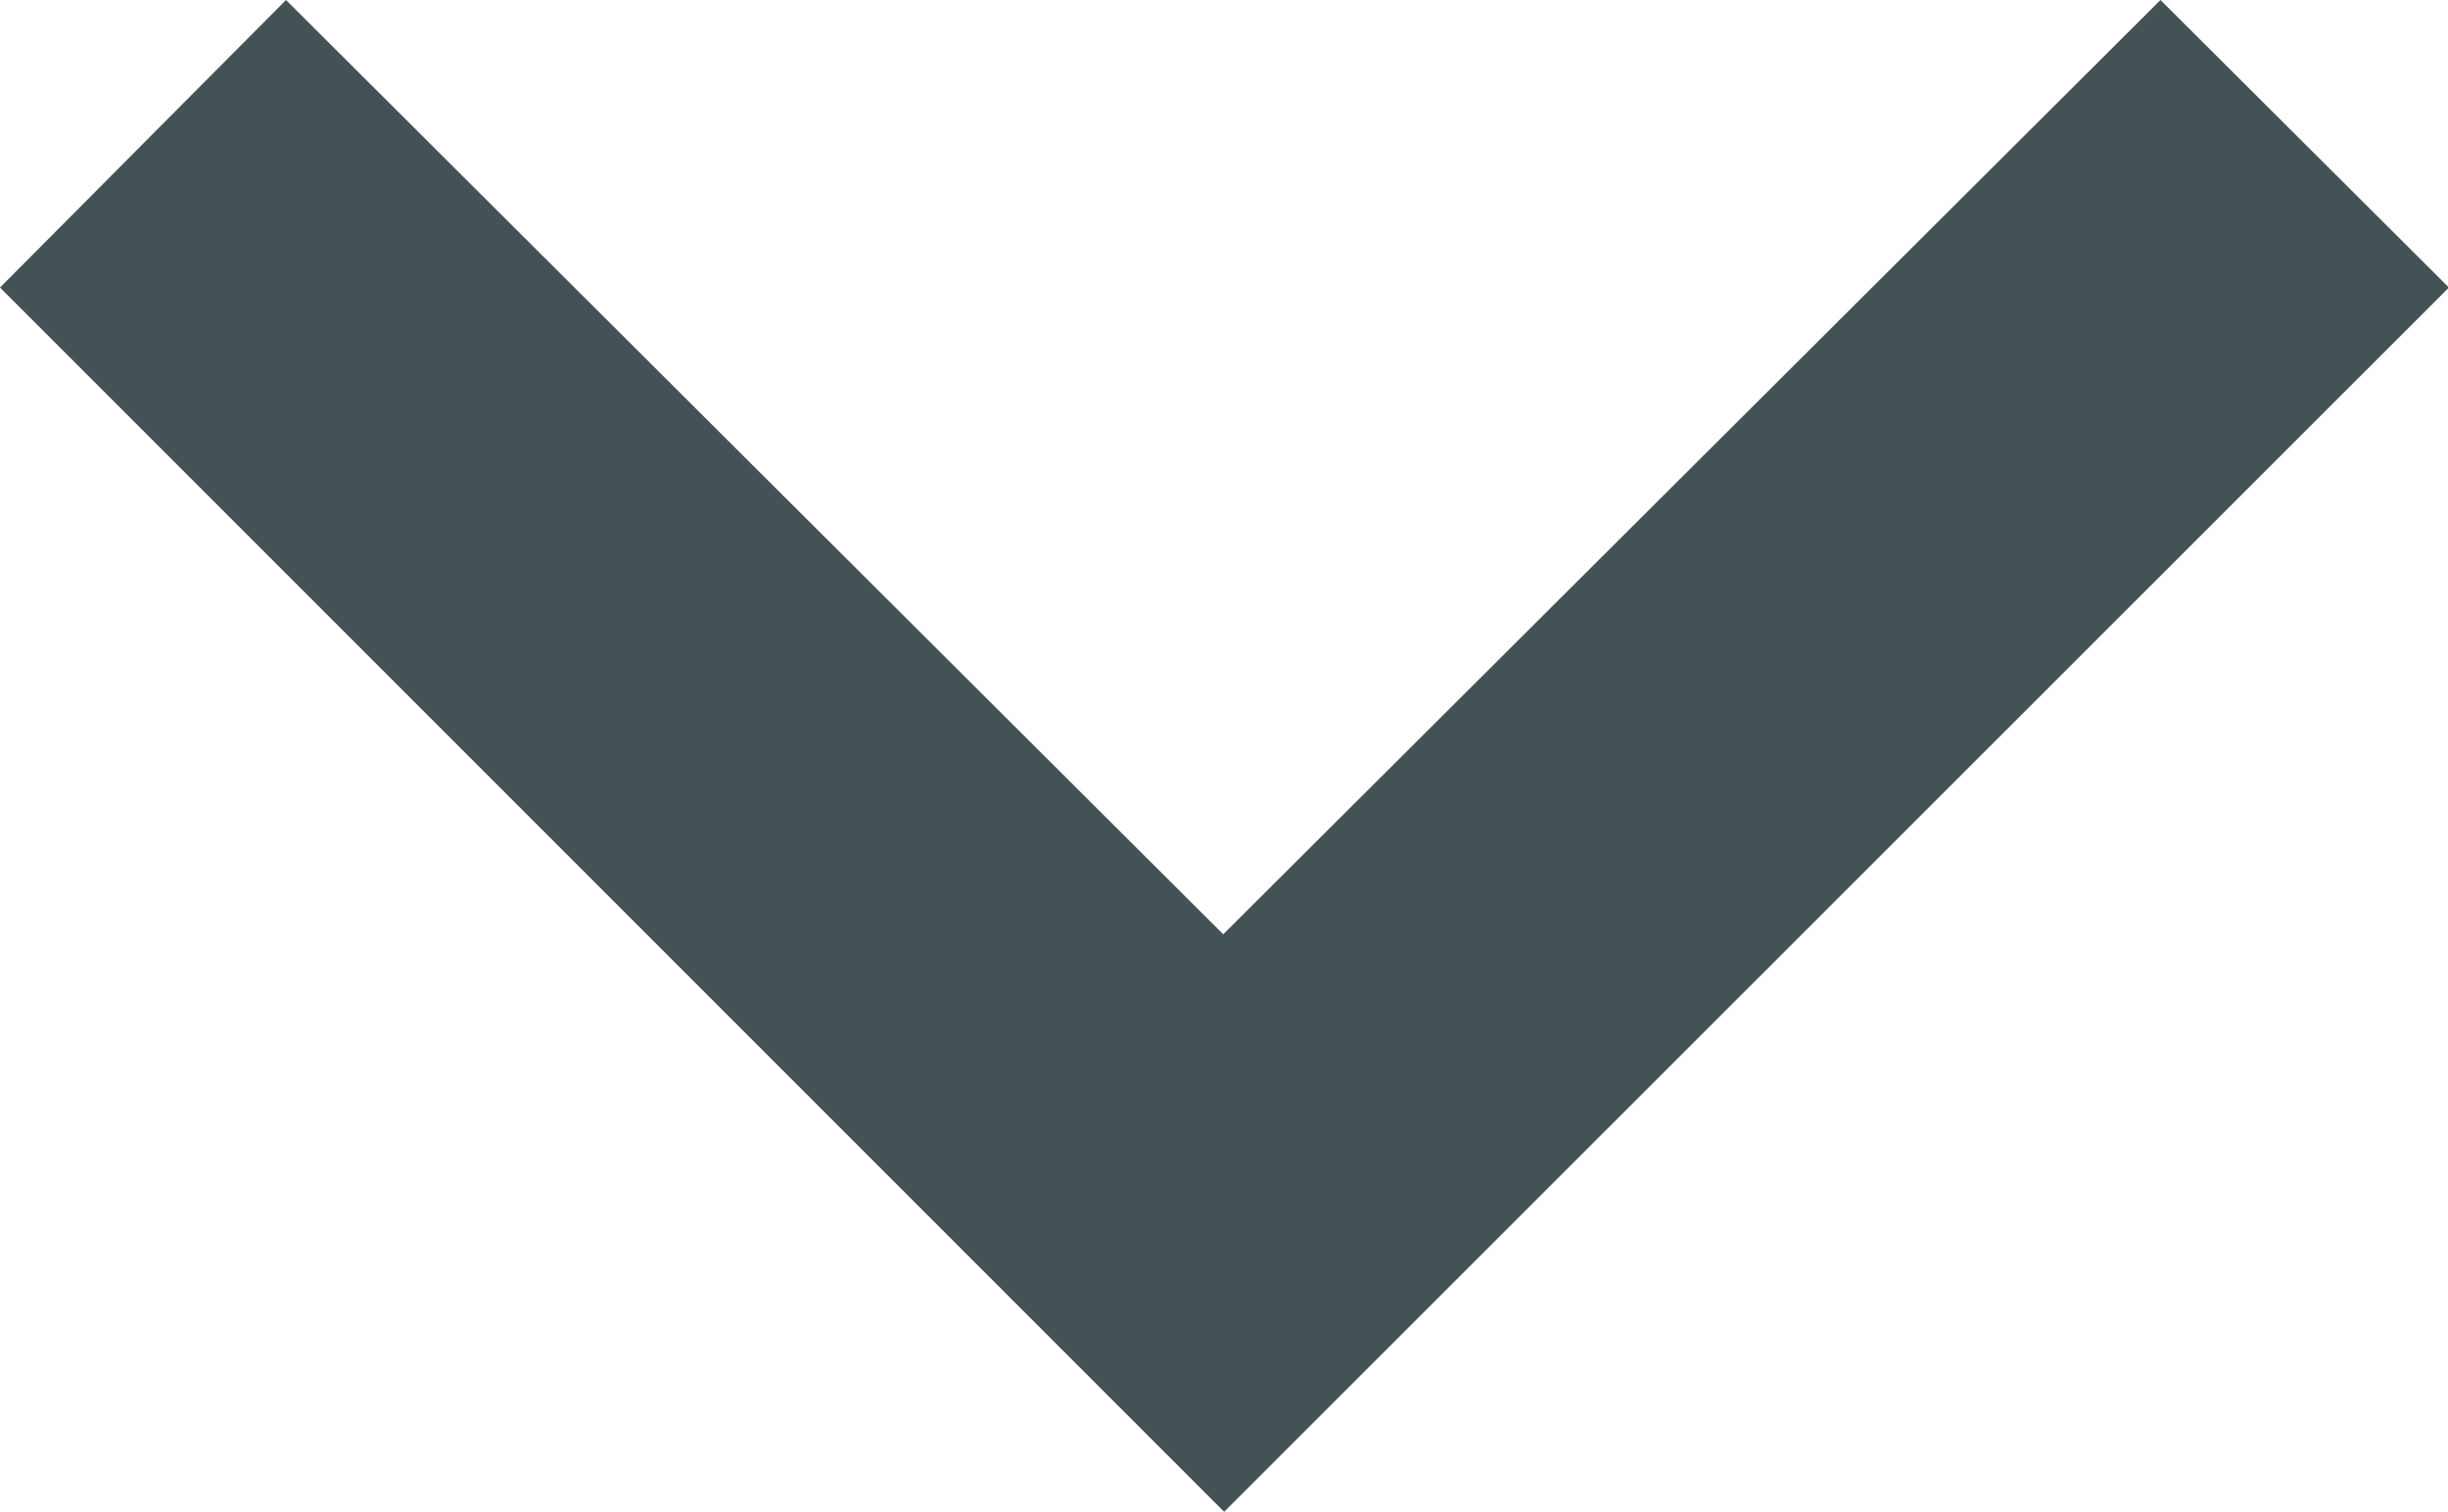 <svg xmlns="http://www.w3.org/2000/svg" width="8.097" height="5" viewBox="0 0 8.097 5">
  <path id="Pfad_1581" data-name="Pfad 1581" d="M13.146,8.59l-3.1,3.09-3.1-3.09L6,9.541l4.049,4.049L14.1,9.541Z" transform="translate(-6 -8.59)" fill="#455255"/>
</svg>
